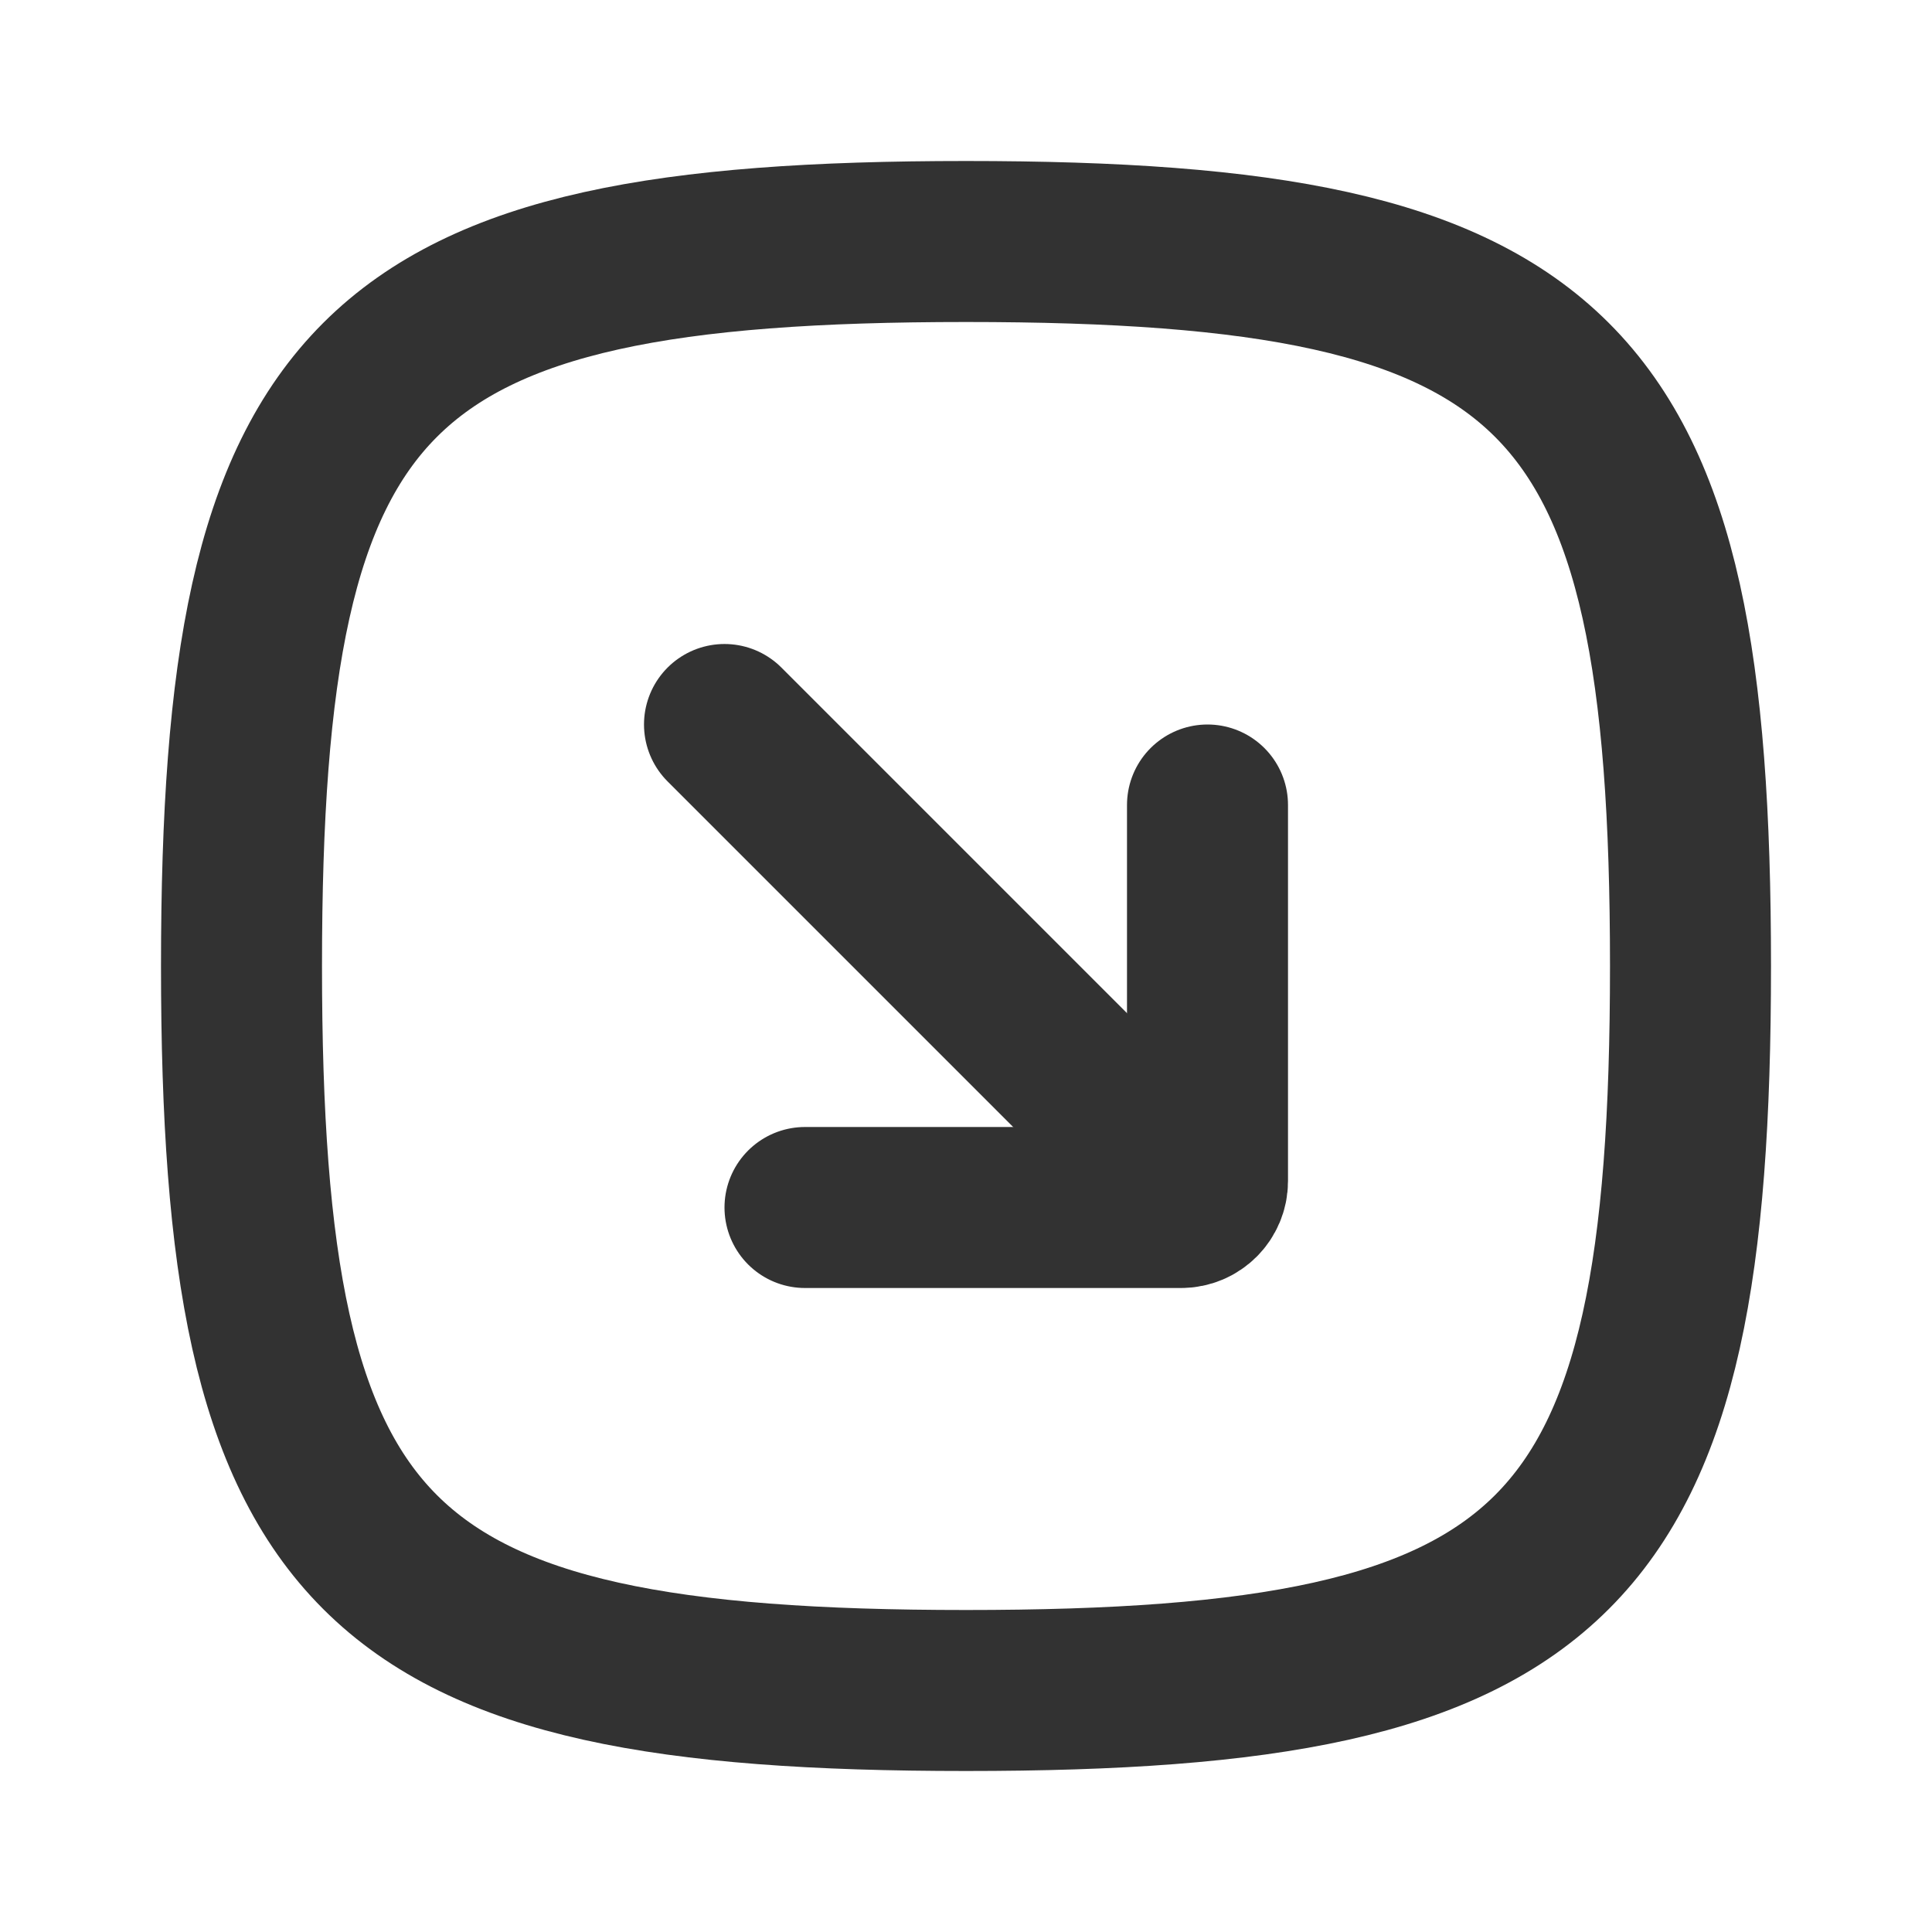 <?xml version="1.0" encoding="utf-8"?>
<svg width="800px" height="800px" viewBox="0 0 24 24" fill="none" xmlns="http://www.w3.org/2000/svg">
<path d="M3 12C3 4.588 4.588 3 12 3C19.412 3 21 4.588 21 12C21 19.412 19.412 21 12 21C4.588 21 3 19.412 3 12Z" stroke="#323232" stroke-width="2"/>
<path d="M14.5 14.5L9 9" stroke="#323232" stroke-width="2" stroke-linecap="round" stroke-linejoin="round"/>
<path d="M10 15H14.672C14.853 15 15 14.853 15 14.672V10" stroke="#323232" stroke-width="2" stroke-linecap="round" stroke-linejoin="round"/>
</svg>